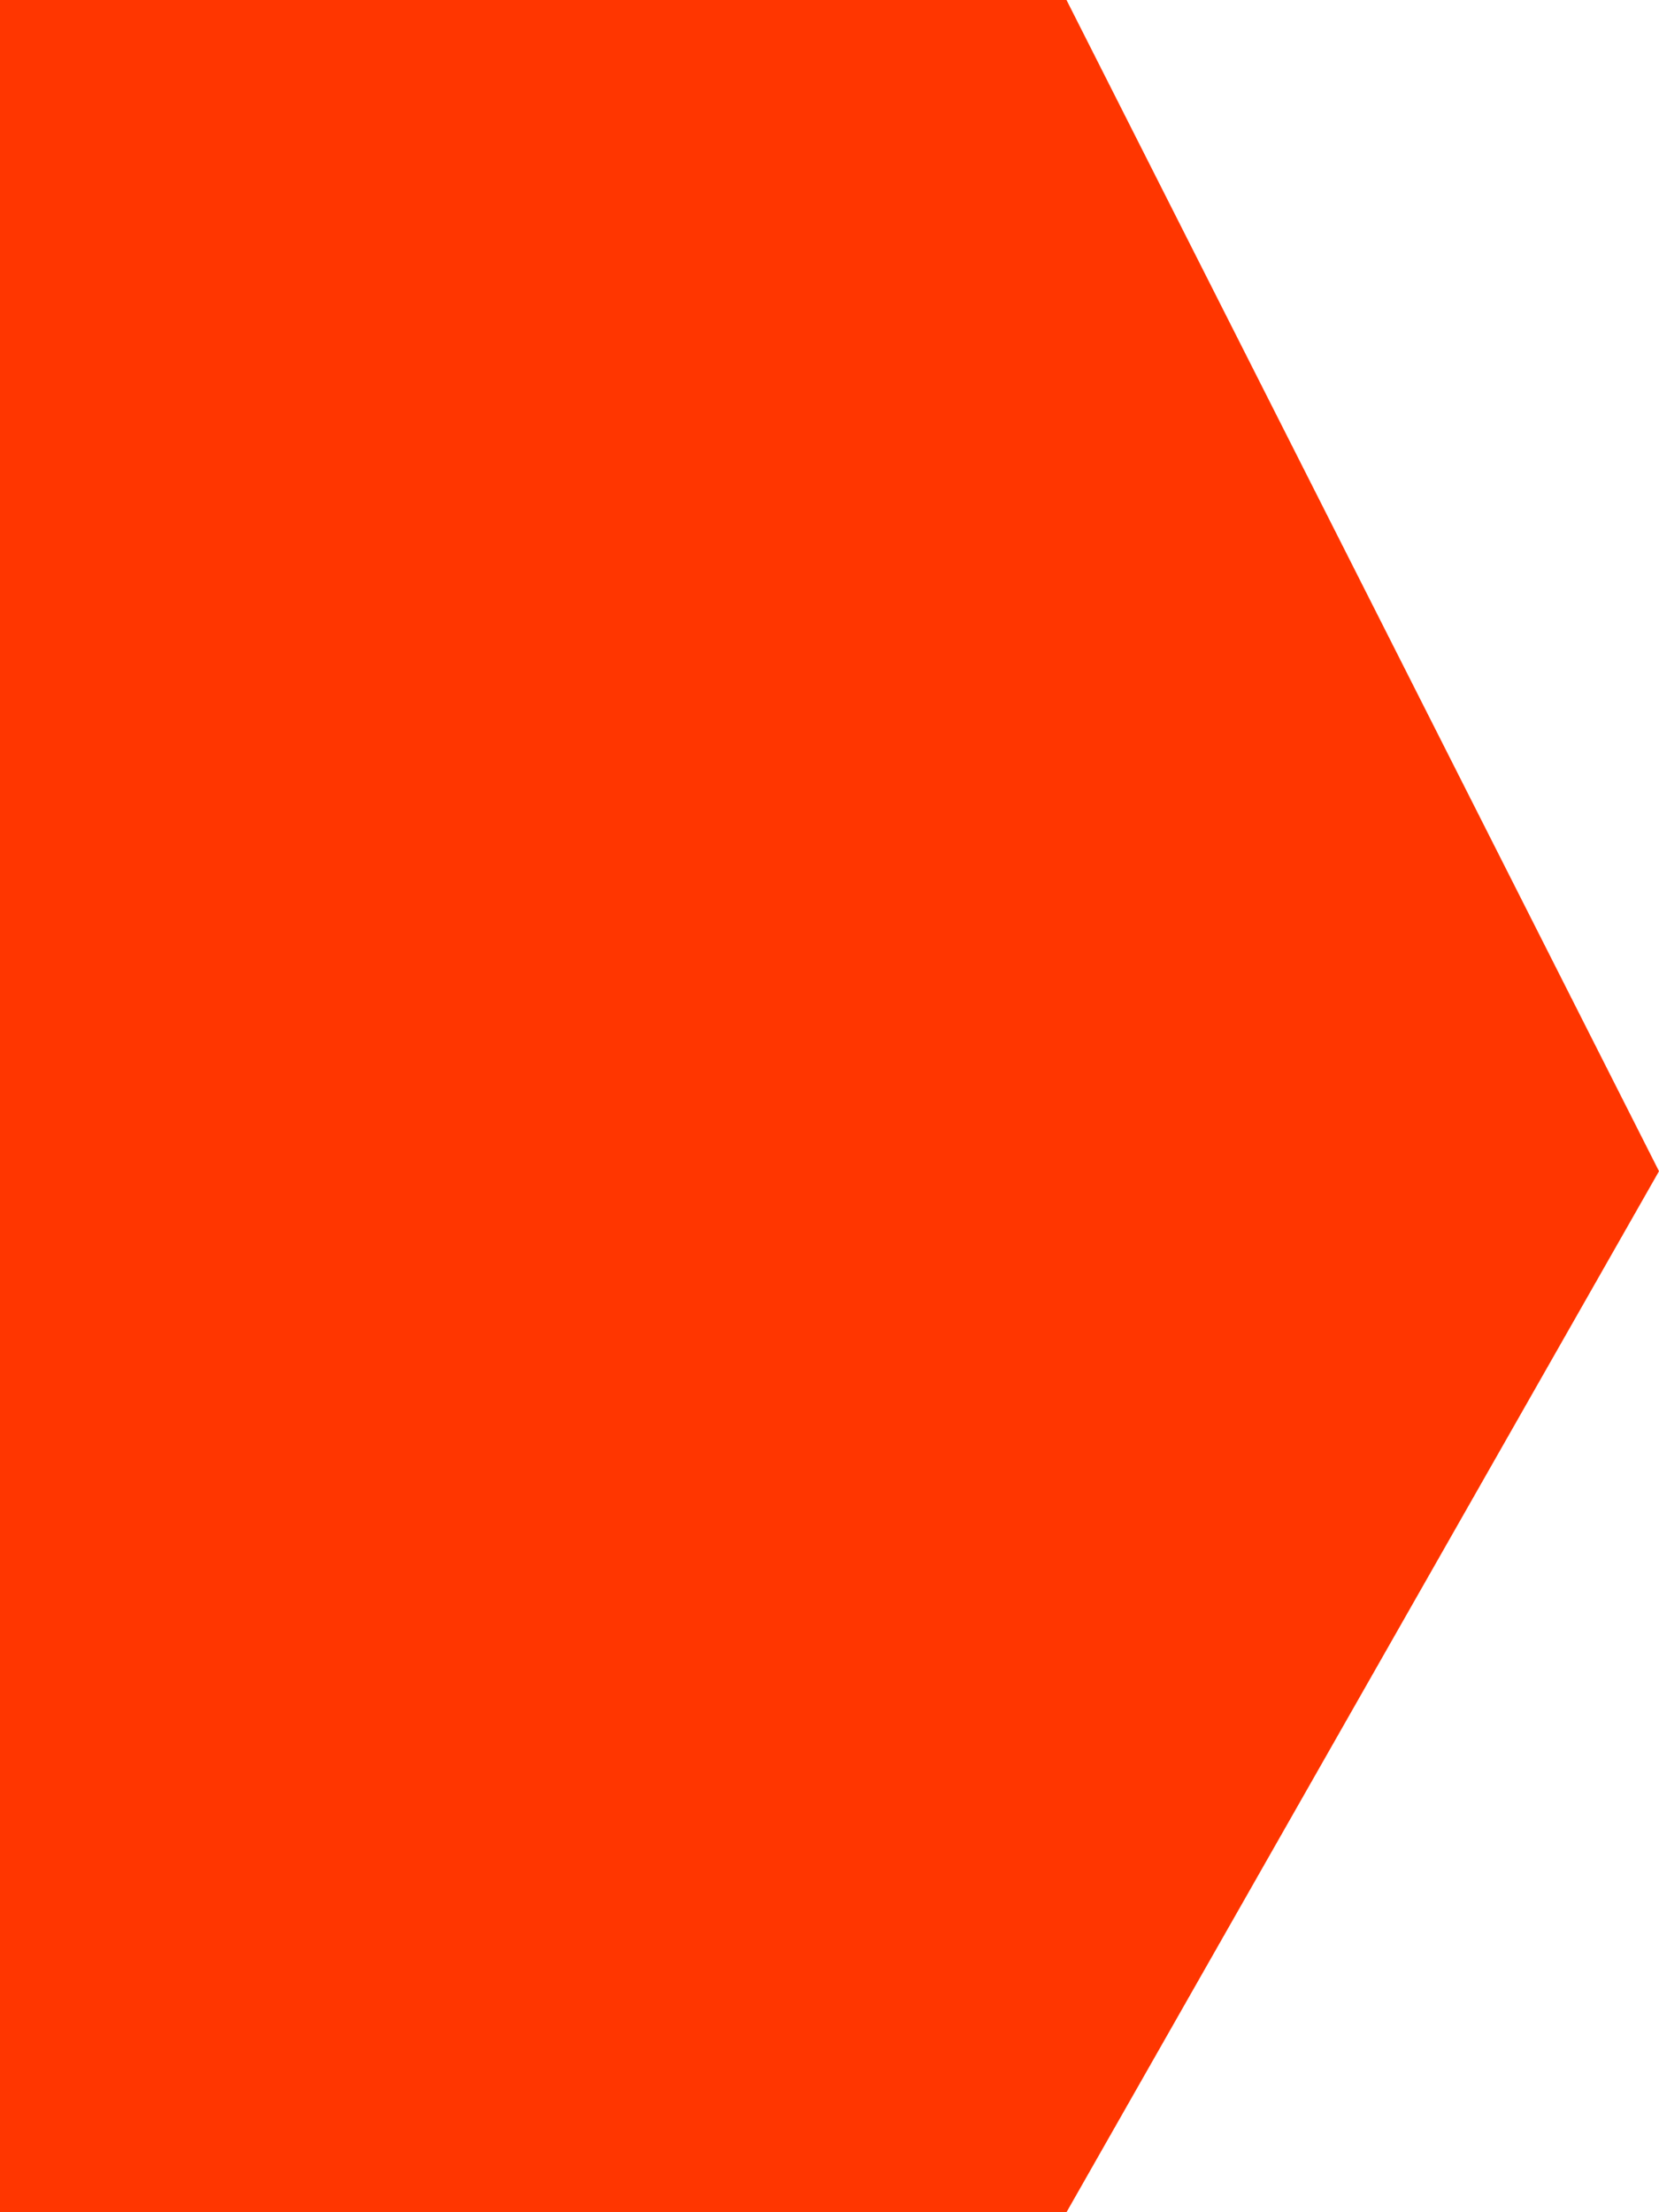 <?xml version="1.0" encoding="UTF-8"?> <svg xmlns:xlink="http://www.w3.org/1999/xlink" xmlns="http://www.w3.org/2000/svg" width="10.5px" height="14px" viewBox="0 0 10.5 14" version="1.1"><g id="Group"><path d="M0 0L6.75 0L10.5 7.412L6.75 14L0 14L0 0Z" id="Rectangle-Copy-17" fill="#FF3600" fill-rule="evenodd" stroke="none"></path></g></svg> 